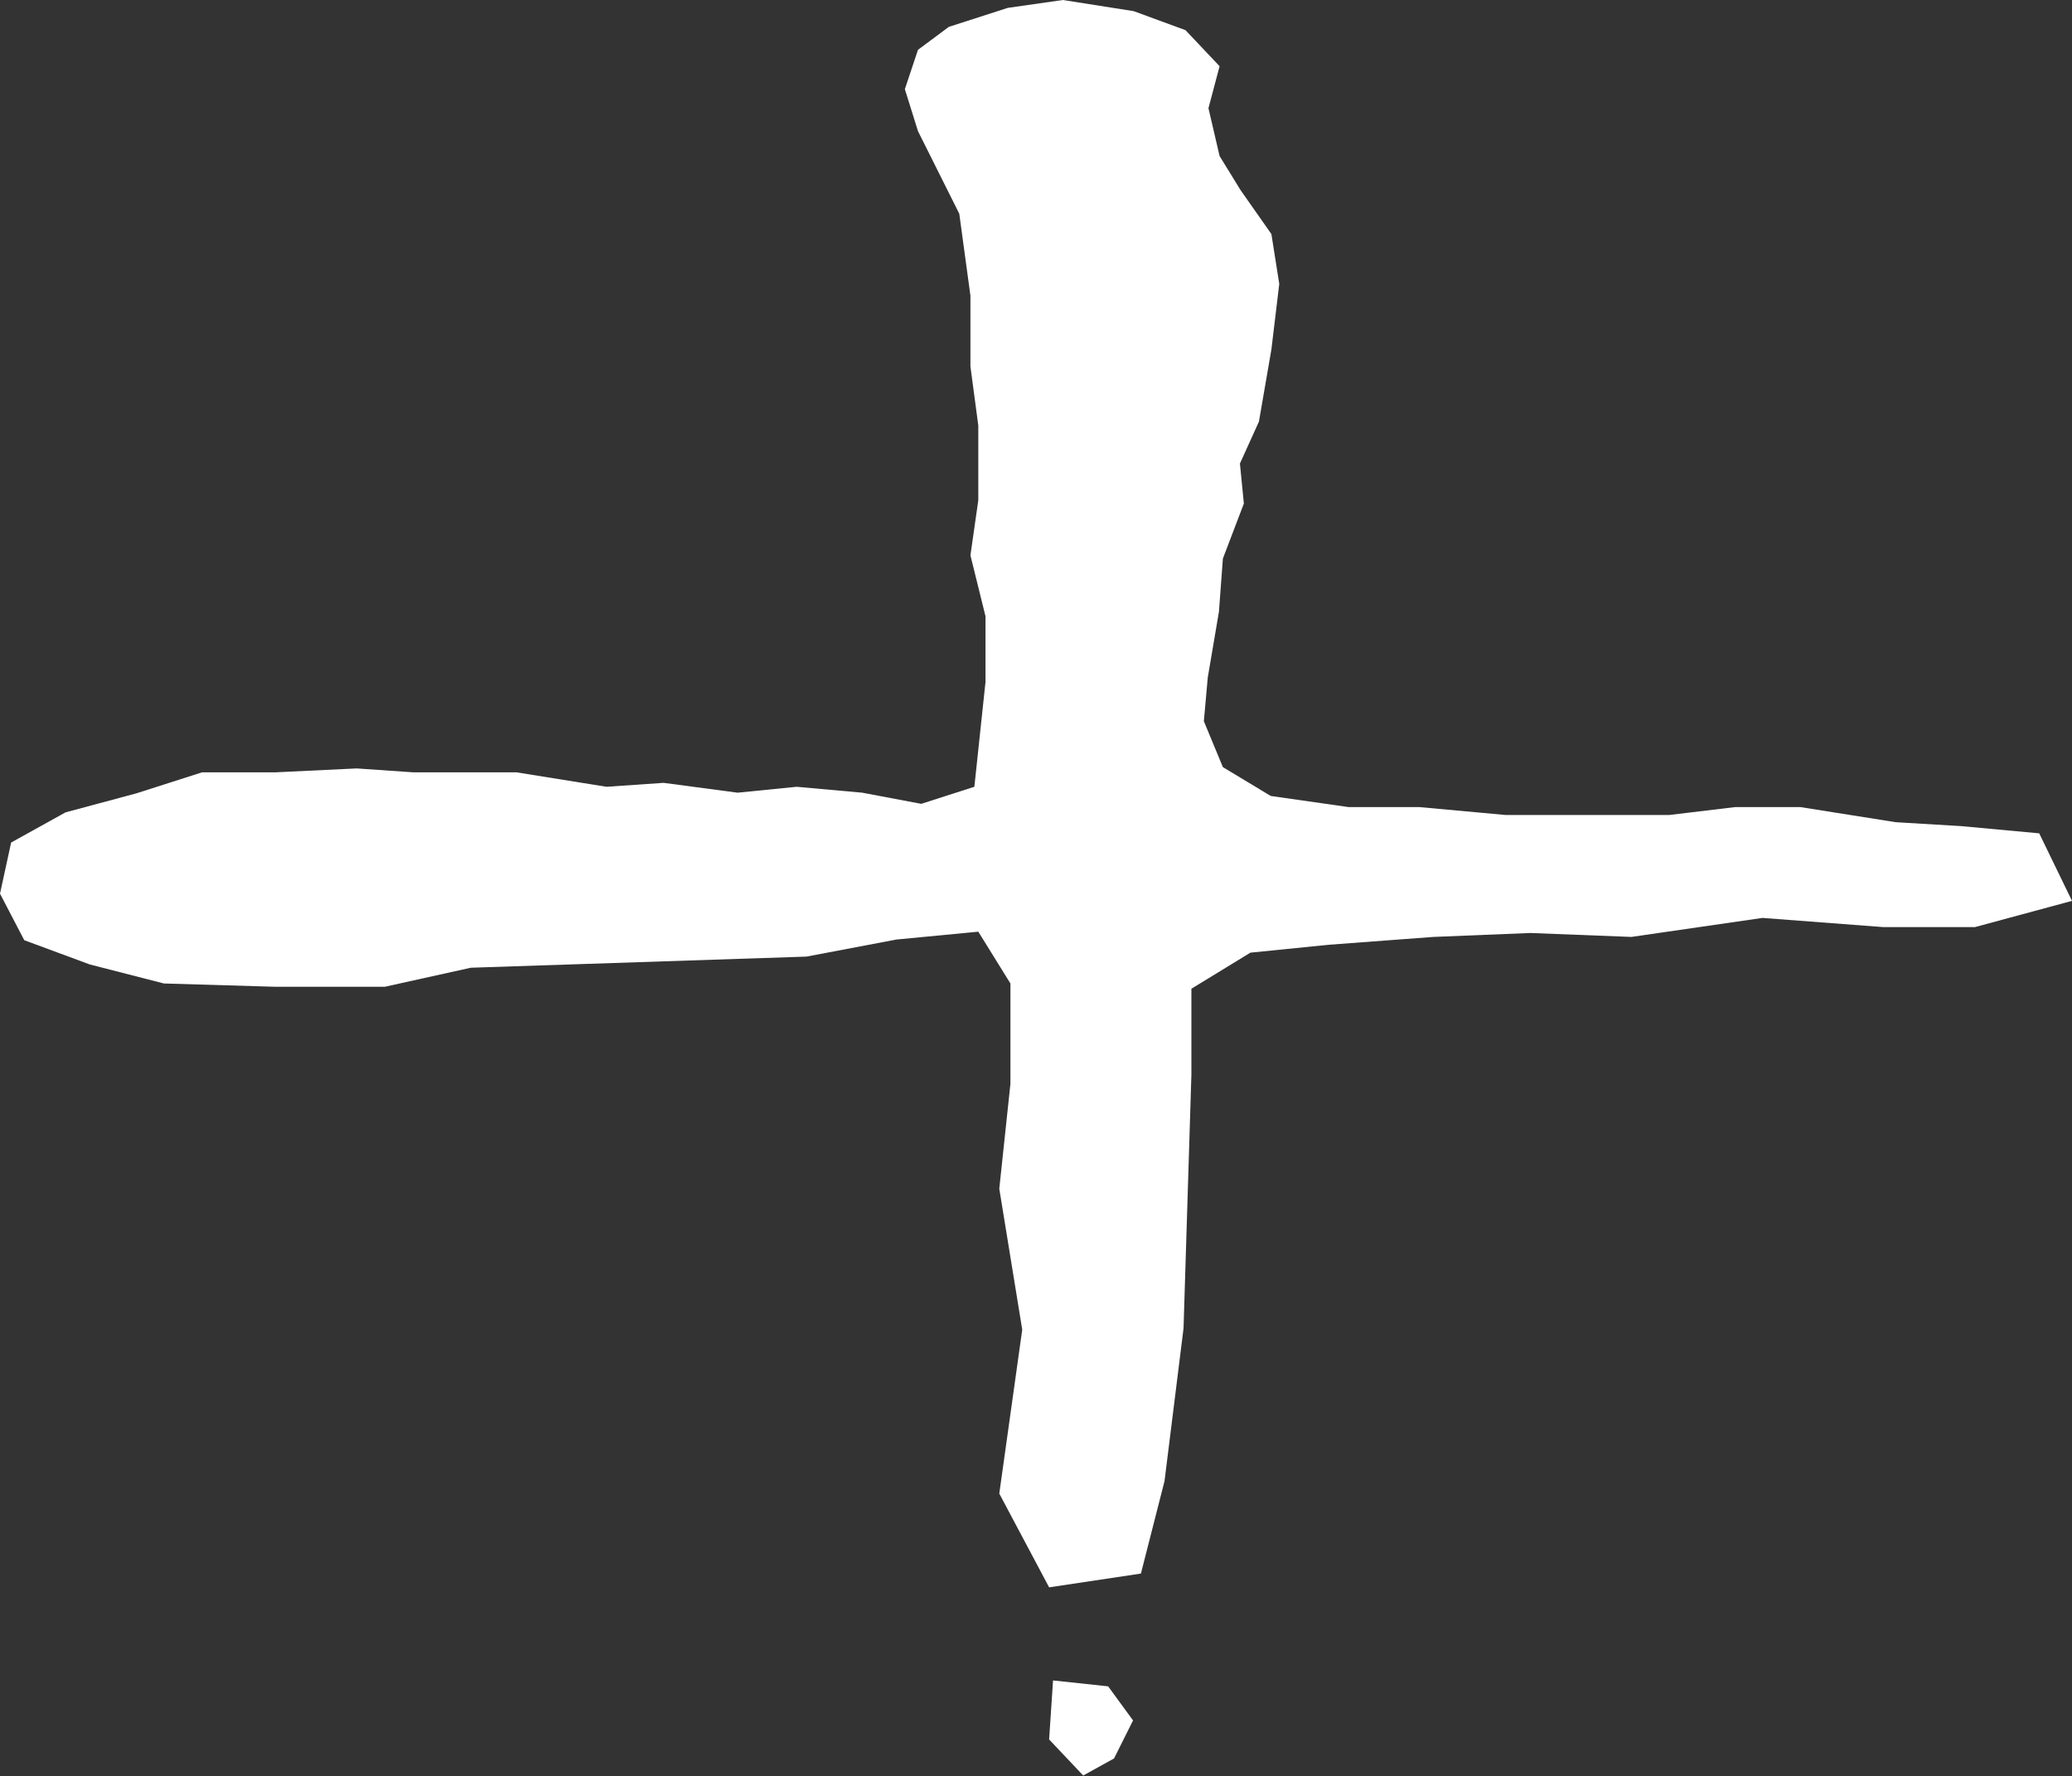 <svg xmlns="http://www.w3.org/2000/svg" viewBox="0 0 31.6 27.09"><rect x="0" y="0" width="31.6" height="27.09" fill="#333333" stroke="none"/><defs><style>.cls-1{fill:#fff;}</style></defs><title>iconAddition</title><g id="Layer_2" data-name="Layer 2"><g id="Background"><g id="_Group_" data-name="&lt;Group&gt;"><path id="_Compound_Path_" data-name="&lt;Compound Path&gt;" class="cls-1" d="M31.6,13.74l-1.48.4h-1.4L26.88,14l-2,.29-1.54-.06-1.48.06-1.6.12-1.19.12-.9.55v1.31l-.12,3.87-.29,2.33L17.4,24,16,24.21l-.76-1.43.35-2.5-.35-2.15.17-1.6V15l-.49-.79-1.25.12-1.37.26-5.12.17-1.31.29H4.19L2.5,15l-1.13-.29-1-.37L0,13.63l.17-.78L1,12.39l1.08-.29,1-.32H4.19l1.25-.06.87.06H7.88L9.25,12l.87-.06,1.13.15.9-.09,1,.09.9.17.81-.26.17-1.6v-1l-.23-.93.12-.84V6.49l-.12-.9V4.51l-.17-1.25-.29-.58L14,2l-.2-.64L14,.76l.47-.35.9-.29L16.21,0l1.08.17.79.29.52.55-.17.64.17.73.32.52.47.67.12.76-.12,1L19.2,6.43l-.29.64.06.61-.32.84-.06.81-.17,1-.06.67.29.7.73.44,1.19.17h1.08l1.31.12h2.5l1-.12h1l1.45.23,1,.06,1.19.11ZM17.28,26.24l-.29.58-.47.26L16,26.53l.06-.9.84.09Z"/></g></g></g></svg>